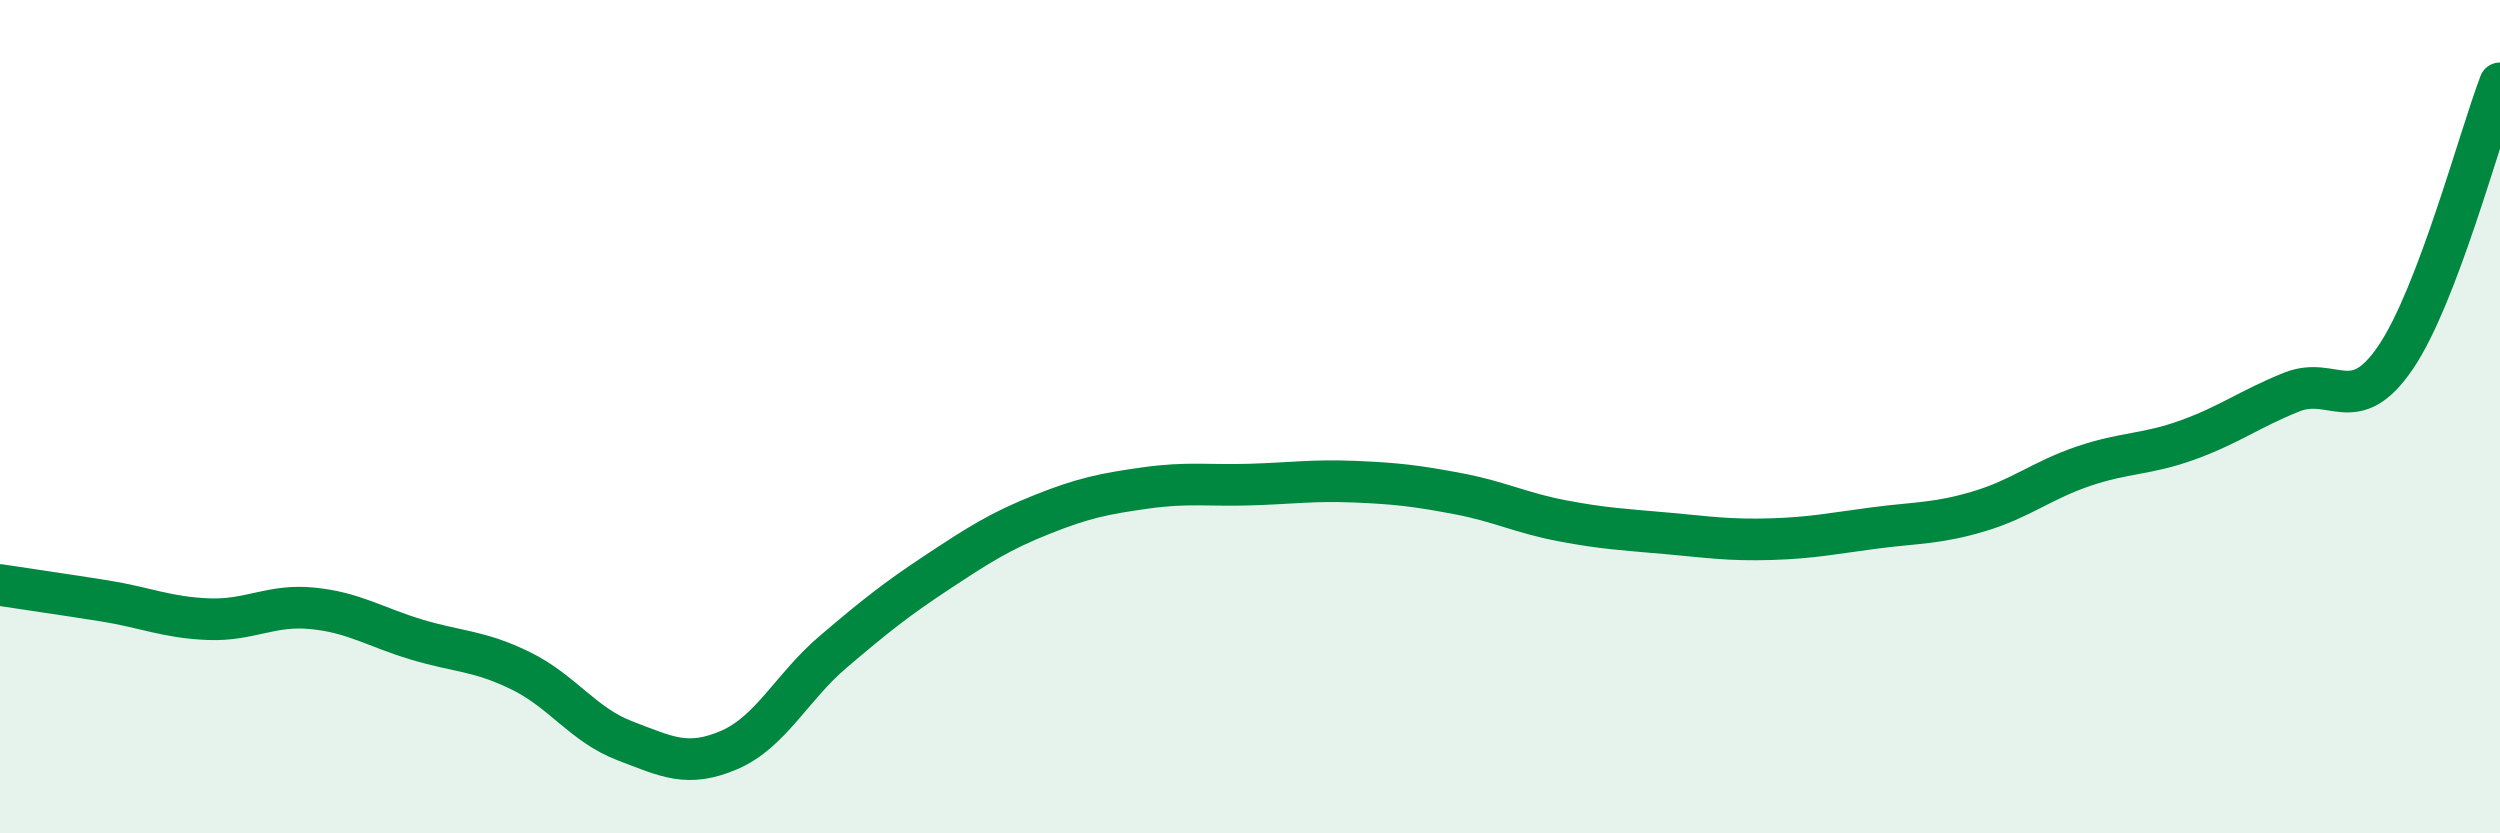 
    <svg width="60" height="20" viewBox="0 0 60 20" xmlns="http://www.w3.org/2000/svg">
      <path
        d="M 0,14.04 C 0.5,14.12 1.5,14.26 2.5,14.42 C 3.5,14.58 4,14.82 5,14.86 C 6,14.9 6.5,14.5 7.5,14.6 C 8.5,14.7 9,15.05 10,15.35 C 11,15.65 11.5,15.61 12.5,16.1 C 13.5,16.59 14,17.4 15,17.78 C 16,18.16 16.5,18.43 17.5,18 C 18.5,17.57 19,16.49 20,15.64 C 21,14.79 21.5,14.39 22.5,13.73 C 23.5,13.07 24,12.75 25,12.35 C 26,11.95 26.5,11.85 27.5,11.71 C 28.5,11.57 29,11.66 30,11.63 C 31,11.6 31.5,11.52 32.5,11.56 C 33.5,11.6 34,11.66 35,11.85 C 36,12.04 36.5,12.31 37.5,12.5 C 38.5,12.69 39,12.71 40,12.8 C 41,12.89 41.5,12.97 42.5,12.94 C 43.5,12.91 44,12.8 45,12.67 C 46,12.54 46.5,12.57 47.5,12.27 C 48.5,11.97 49,11.53 50,11.19 C 51,10.85 51.5,10.92 52.5,10.56 C 53.5,10.2 54,9.81 55,9.41 C 56,9.01 56.5,10.05 57.5,8.57 C 58.5,7.09 59.5,3.31 60,2L60 20L0 20Z"
        fill="#008740"
        opacity="0.1"
        stroke-linecap="round"
        stroke-linejoin="round"
      />
      <path
        d="M 0,14.04 C 0.5,14.12 1.5,14.26 2.5,14.42 C 3.5,14.58 4,14.82 5,14.86 C 6,14.9 6.5,14.5 7.5,14.6 C 8.5,14.7 9,15.05 10,15.35 C 11,15.65 11.5,15.61 12.5,16.1 C 13.5,16.59 14,17.4 15,17.78 C 16,18.16 16.5,18.43 17.5,18 C 18.5,17.57 19,16.49 20,15.64 C 21,14.79 21.5,14.39 22.5,13.73 C 23.5,13.07 24,12.75 25,12.35 C 26,11.95 26.5,11.85 27.5,11.71 C 28.5,11.57 29,11.66 30,11.63 C 31,11.6 31.5,11.52 32.5,11.56 C 33.5,11.6 34,11.66 35,11.85 C 36,12.04 36.5,12.31 37.5,12.5 C 38.5,12.69 39,12.71 40,12.8 C 41,12.89 41.5,12.97 42.5,12.94 C 43.5,12.91 44,12.8 45,12.67 C 46,12.54 46.5,12.57 47.5,12.27 C 48.5,11.97 49,11.53 50,11.19 C 51,10.85 51.5,10.92 52.5,10.56 C 53.5,10.2 54,9.81 55,9.41 C 56,9.01 56.5,10.05 57.5,8.57 C 58.5,7.09 59.5,3.31 60,2"
        stroke="#008740"
        stroke-width="1"
        fill="none"
        stroke-linecap="round"
        stroke-linejoin="round"
      />
    </svg>
  
